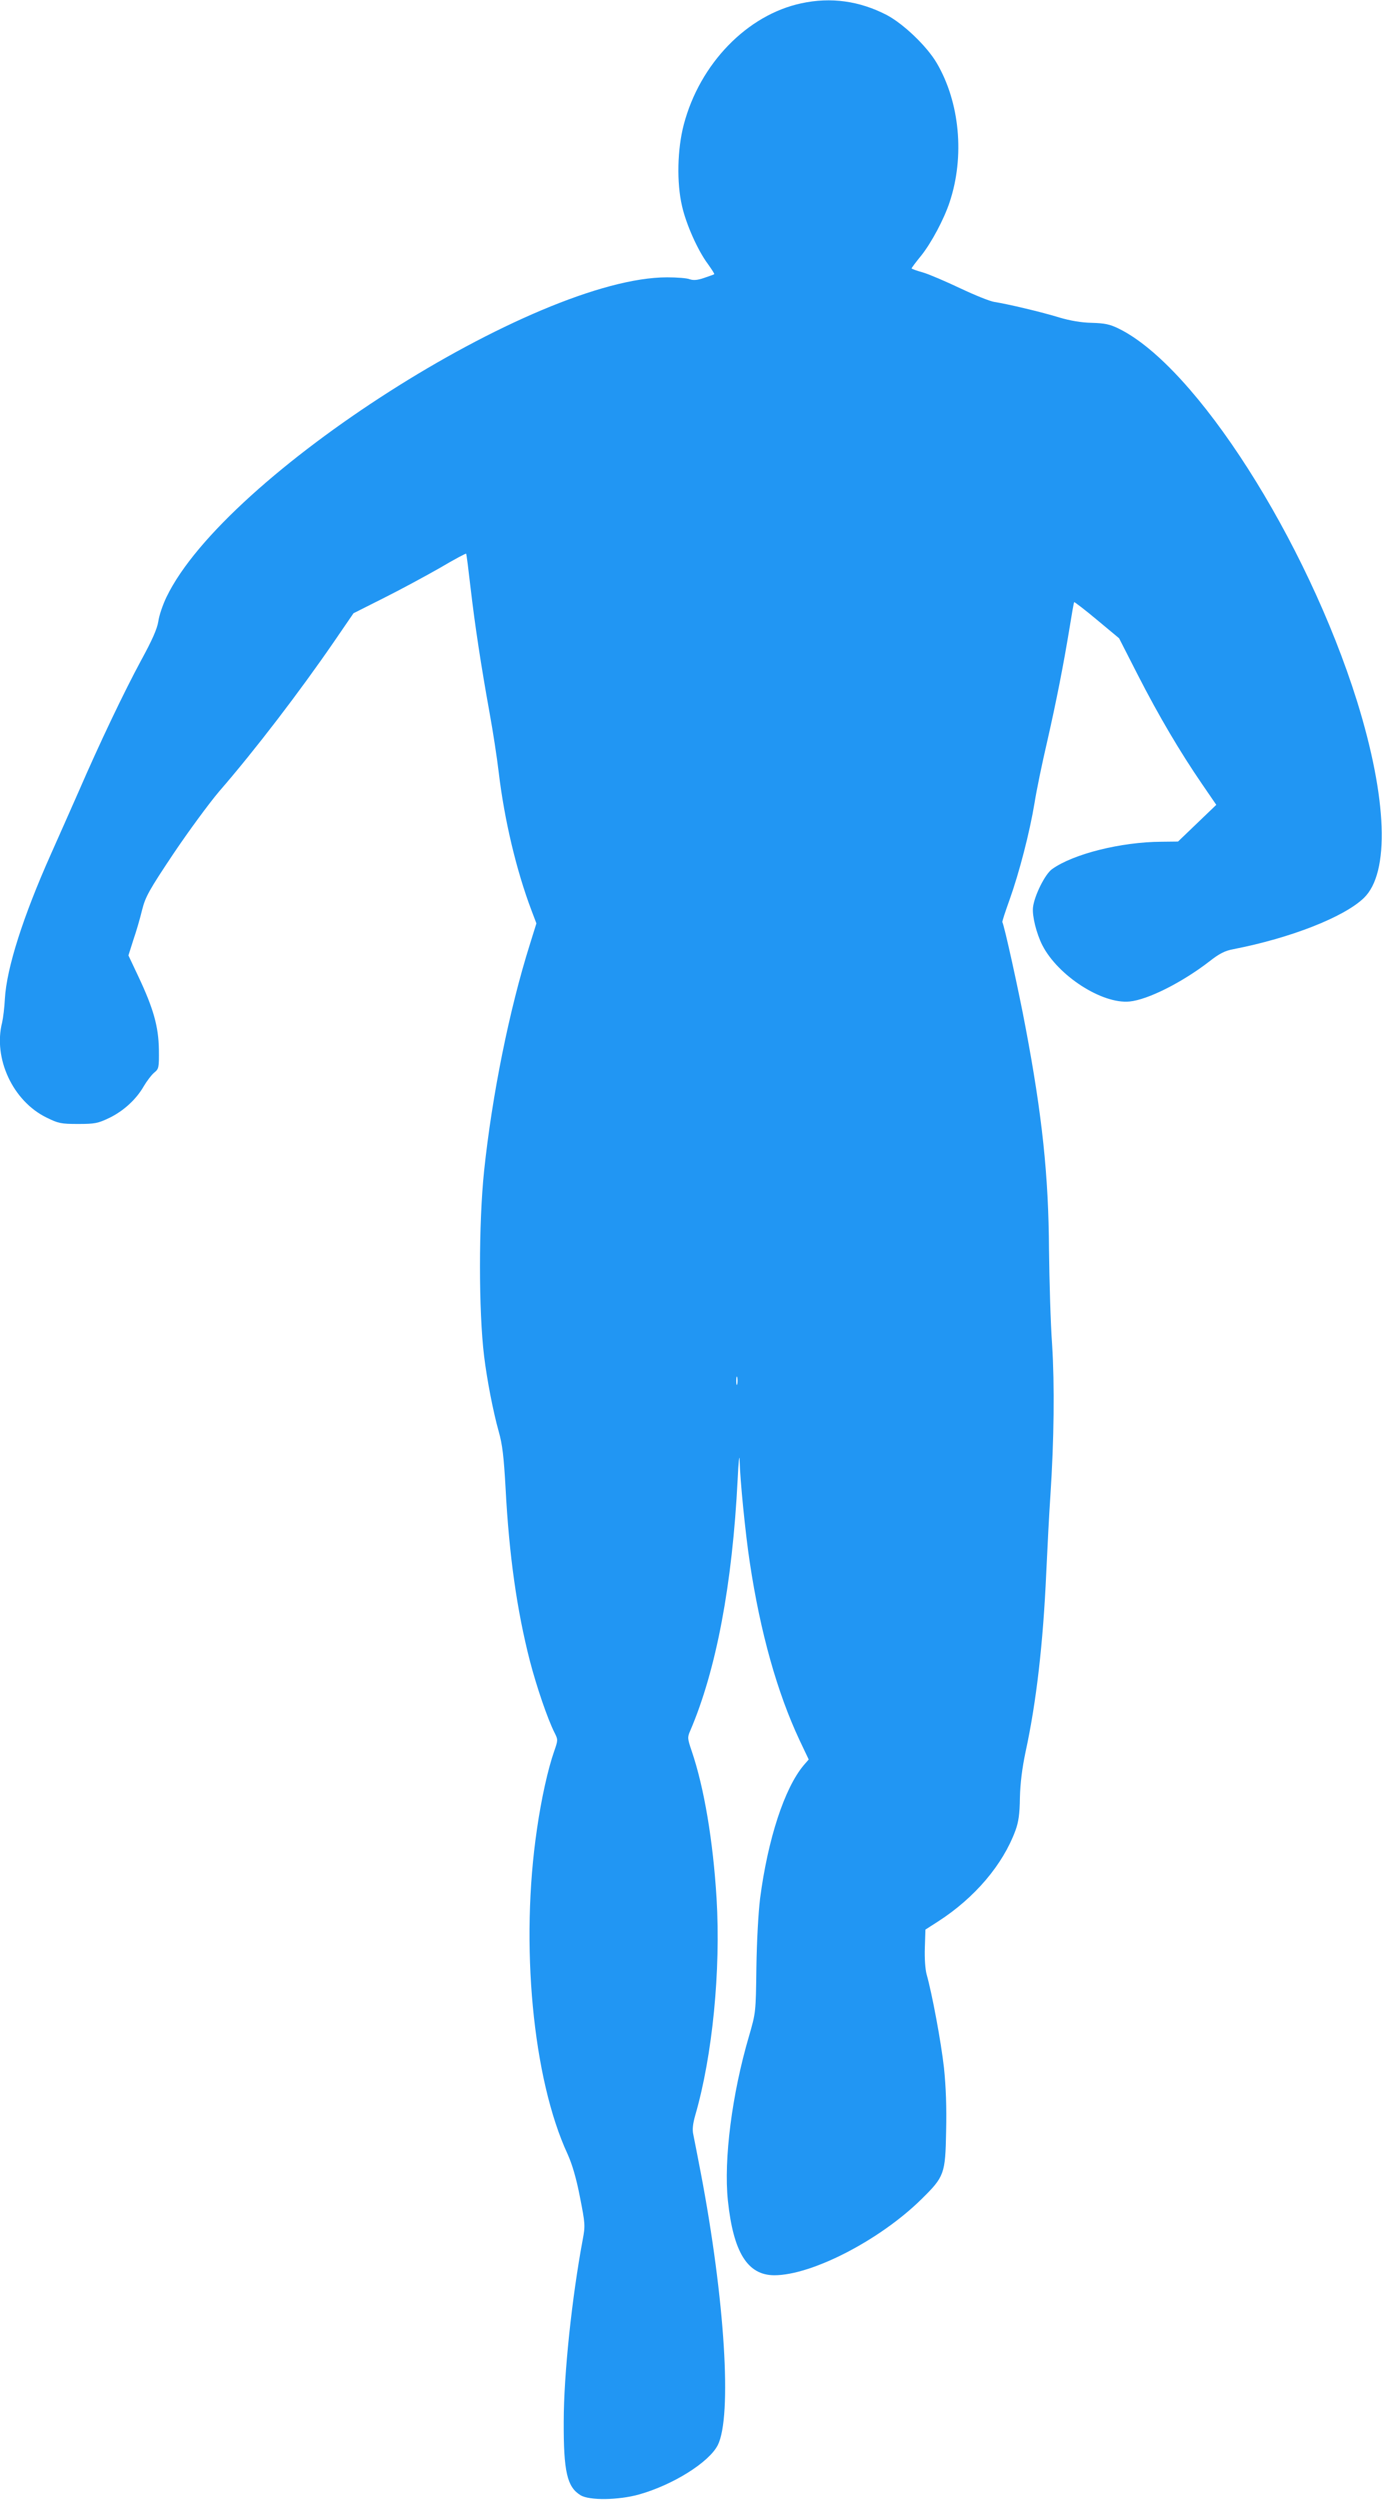 <?xml version="1.0" standalone="no"?>
<!DOCTYPE svg PUBLIC "-//W3C//DTD SVG 20010904//EN"
 "http://www.w3.org/TR/2001/REC-SVG-20010904/DTD/svg10.dtd">
<svg version="1.0" xmlns="http://www.w3.org/2000/svg"
 width="708pt" height="1280pt" viewBox="0 0 708 1280"
 preserveAspectRatio="xMidYMid meet">
<g transform="translate(0,1280) scale(0.1,-0.1)"
fill="#2196f3" stroke="none">
<path d="M4105 12783 c-277 -59 -520 -309 -602 -621 -33 -125 -37 -297 -9
-417 21 -93 80 -226 132 -296 20 -28 35 -51 33 -53 -2 -2 -26 -10 -52 -19 -34
-12 -55 -13 -73 -7 -14 6 -66 10 -116 10 -675 0 -2265 -1014 -2565 -1637 -19
-39 -38 -95 -42 -125 -6 -38 -31 -95 -89 -201 -88 -163 -212 -423 -320 -672
-39 -88 -102 -231 -141 -318 -142 -318 -227 -583 -236 -741 -2 -44 -9 -99 -14
-121 -47 -184 55 -403 227 -487 61 -30 74 -33 162 -33 86 0 101 3 160 31 74
36 139 96 177 163 15 25 38 56 52 68 25 20 26 25 25 120 -2 116 -27 208 -106
375 l-50 106 25 79 c15 43 35 112 45 154 17 67 35 100 160 287 78 116 184 260
235 320 184 212 412 510 590 769 l98 143 157 79 c86 43 215 113 287 154 71 42
131 74 133 72 2 -2 12 -81 23 -177 22 -189 53 -394 98 -643 16 -88 37 -223 46
-300 29 -243 90 -501 168 -707 l25 -66 -34 -109 c-105 -334 -193 -770 -234
-1159 -28 -269 -28 -718 0 -947 15 -123 46 -283 75 -387 19 -66 26 -130 35
-288 18 -345 58 -627 125 -888 34 -130 90 -295 126 -366 18 -36 18 -37 -2 -95
-32 -91 -66 -245 -88 -398 -87 -588 -22 -1279 157 -1665 23 -51 44 -121 63
-219 27 -138 28 -146 14 -220 -55 -295 -97 -688 -97 -931 -1 -255 17 -334 86
-376 45 -28 194 -26 301 4 173 49 357 164 402 252 74 146 37 746 -87 1395 -17
88 -34 176 -38 195 -6 25 -3 54 10 100 88 304 131 740 109 1110 -18 295 -64
568 -127 753 -22 65 -23 71 -8 105 133 310 216 749 243 1287 4 88 9 133 10
100 2 -100 30 -380 52 -524 54 -360 141 -668 255 -911 l47 -99 -26 -30 c-98
-117 -183 -376 -223 -681 -9 -74 -17 -219 -19 -355 -3 -230 -3 -230 -38 -351
-87 -296 -130 -631 -108 -842 28 -264 100 -381 237 -382 193 0 542 180 755
390 117 115 122 129 126 347 3 123 -1 228 -11 325 -15 134 -61 380 -89 479 -7
26 -11 83 -9 136 l3 93 67 43 c187 121 330 290 394 464 16 44 22 84 23 168 2
76 11 149 29 235 56 258 90 559 106 917 6 131 15 307 21 392 19 287 22 569 9
776 -8 110 -14 328 -16 485 -2 381 -35 690 -120 1139 -33 178 -111 532 -119
539 -2 2 15 54 37 115 50 140 103 345 128 496 10 64 39 204 64 311 48 211 84
394 116 589 11 68 21 126 23 128 2 1 55 -39 117 -91 l113 -94 96 -188 c108
-211 217 -395 328 -557 l74 -108 -98 -94 -98 -94 -85 -1 c-206 -1 -451 -62
-560 -140 -36 -25 -91 -136 -98 -196 -5 -44 18 -135 48 -194 80 -156 306 -302
447 -288 93 9 268 97 407 204 52 41 81 56 125 64 293 57 566 164 668 262 134
129 120 509 -35 1008 -259 827 -825 1713 -1220 1907 -47 23 -72 28 -139 30
-54 1 -110 11 -165 27 -90 28 -269 70 -334 80 -22 3 -101 35 -175 70 -74 35
-160 72 -191 81 -32 9 -58 18 -58 21 0 2 22 32 50 66 51 64 116 185 145 273
78 234 52 511 -66 712 -51 87 -171 201 -256 246 -139 72 -286 93 -438 60z
m-328 -7070 c-3 -10 -5 -2 -5 17 0 19 2 27 5 18 2 -10 2 -26 0 -35z"/>
</g>
</svg>
